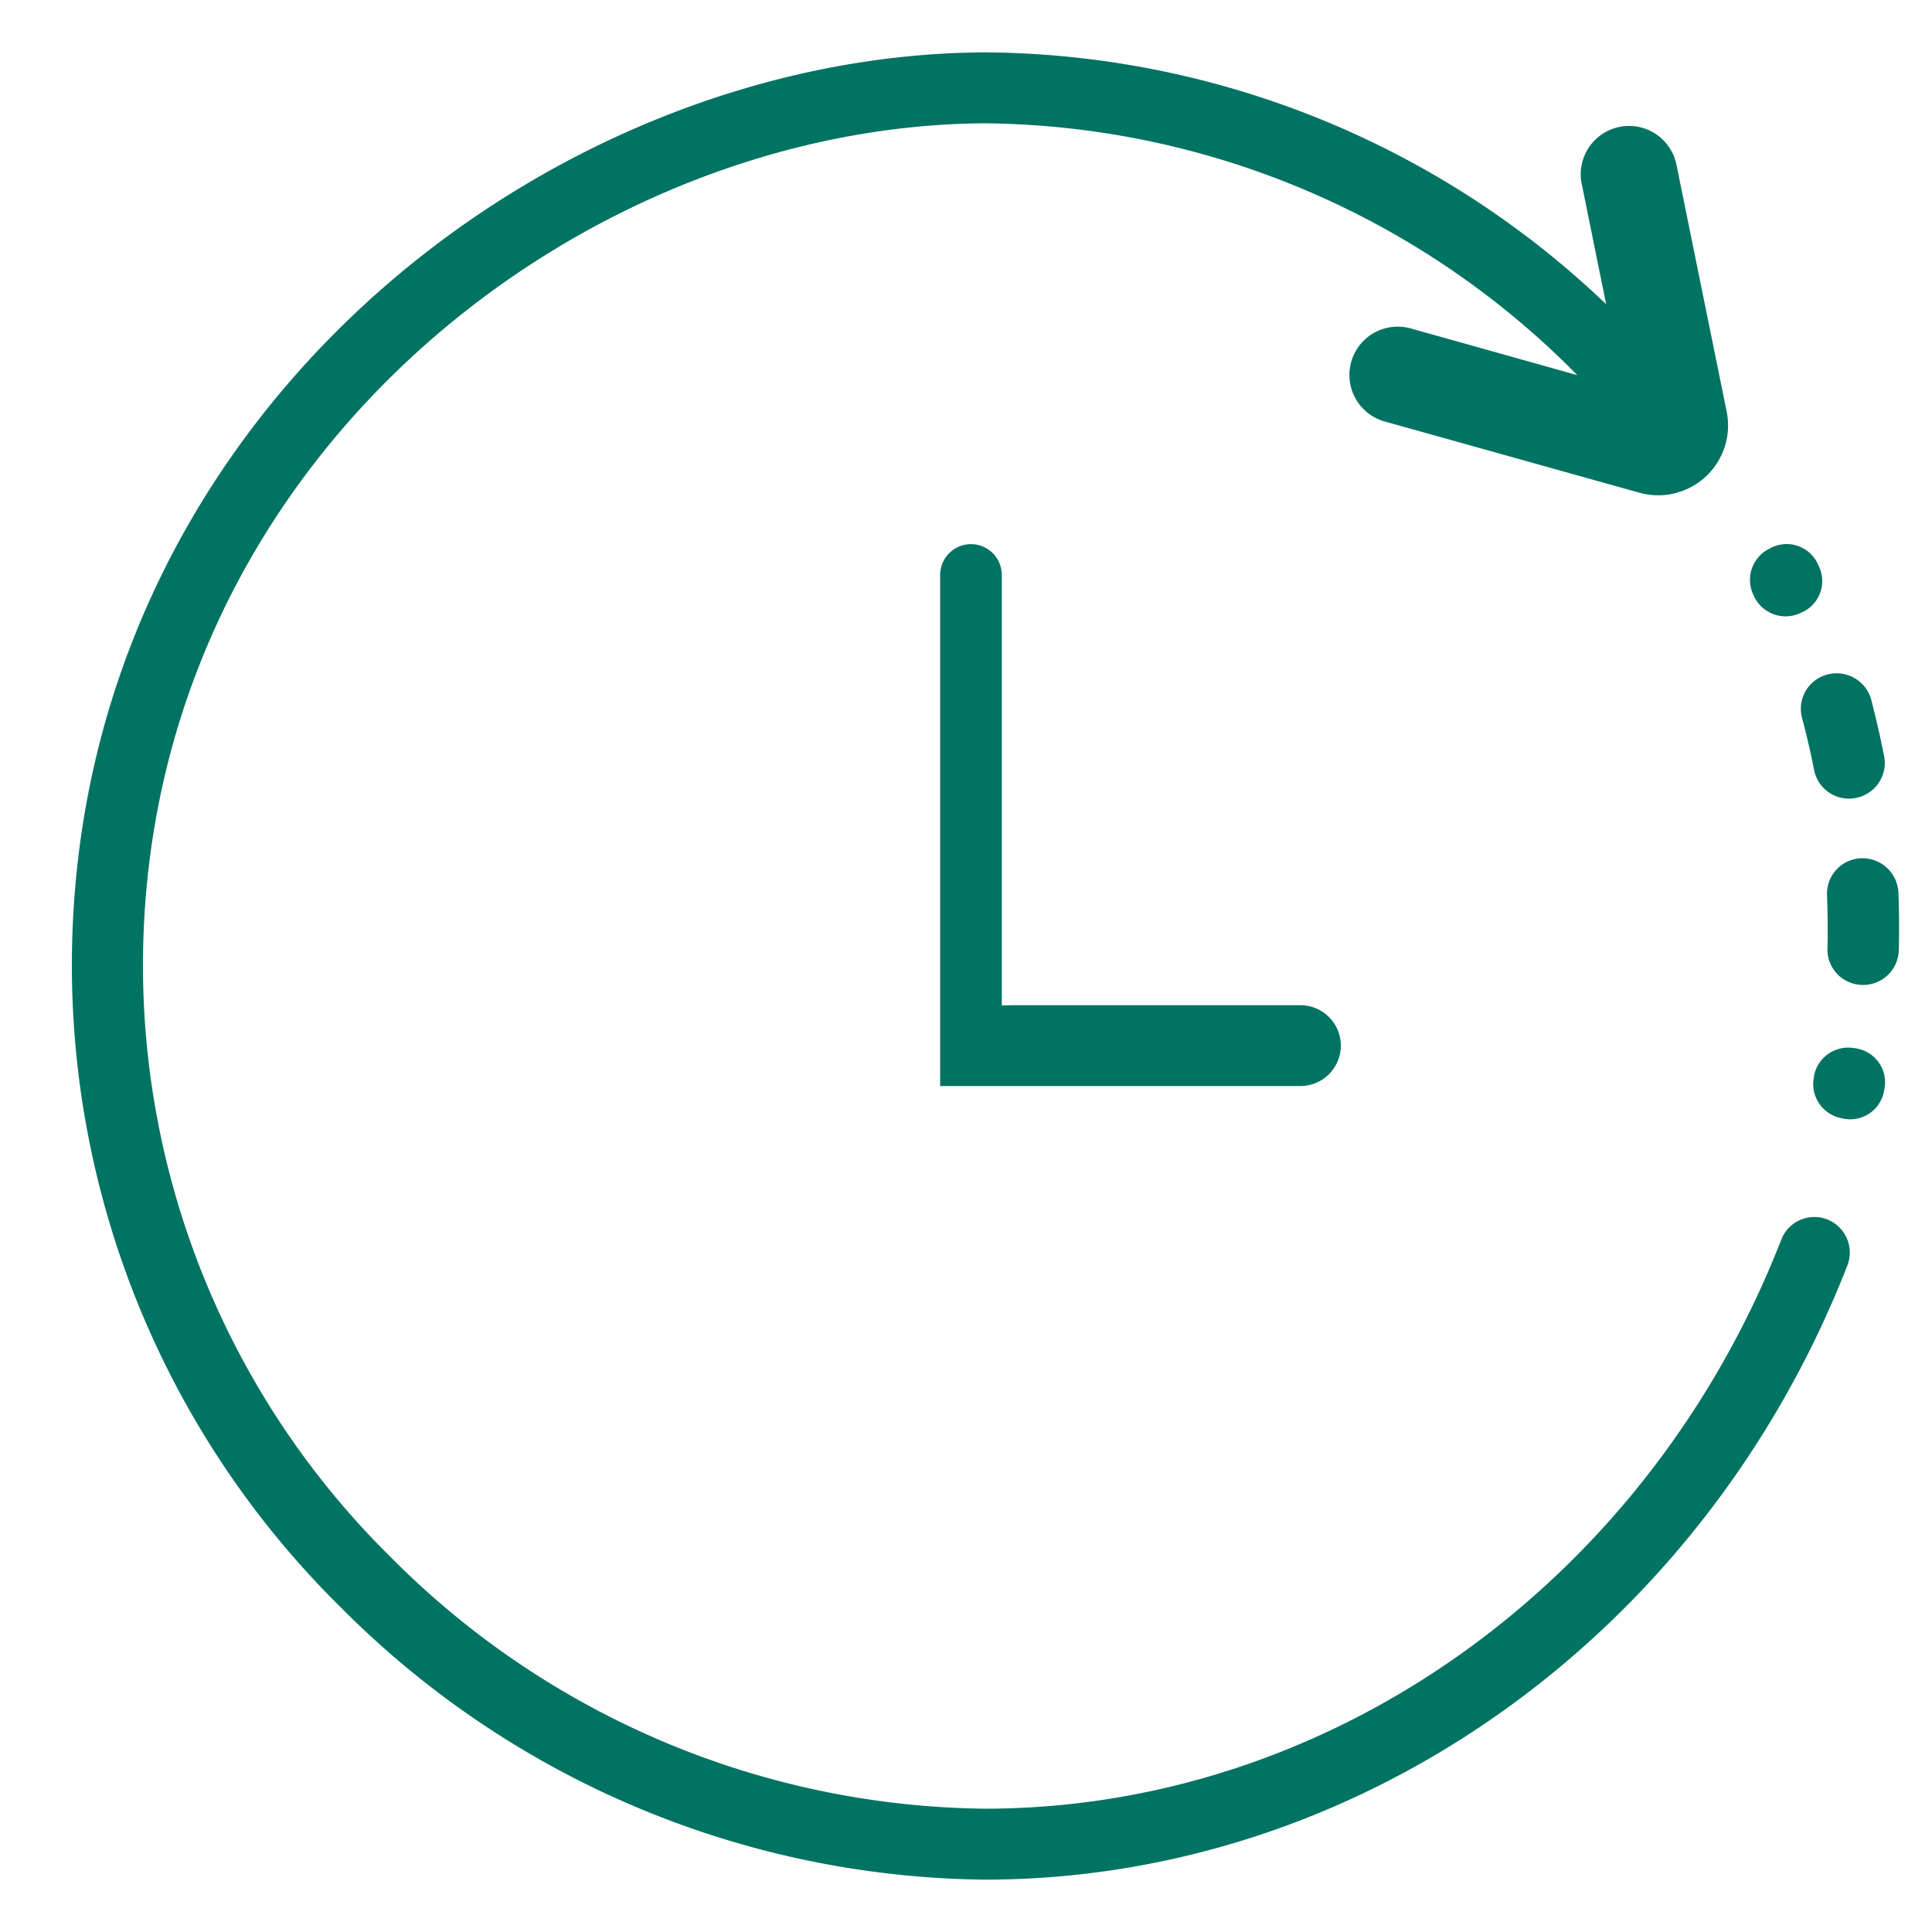 <svg xmlns="http://www.w3.org/2000/svg" width="50" height="50" viewBox="0 0 50 50"><defs><style>.cls-1{fill:#007362;}</style></defs><g id="Capa_1" data-name="Capa 1"><path class="cls-1" d="M47.252,31.545a.918.918,0,0,0-1.156.546C42.647,40.921,34.478,46.8,25.5,46.809h-.022a21.994,21.994,0,0,1-15.373-6.517A21.513,21.513,0,0,1,3.7,25C3.7,12.01,14.975,3.235,25.509,3.191A21.8,21.8,0,0,1,40.821,9.709L36.51,8.5a1.25,1.25,0,0,0-.674,2.408l6.591,1.843a1.808,1.808,0,0,0,2.259-2.1l-1.3-6.39a1.251,1.251,0,0,0-2.269-.441,1.24,1.24,0,0,0-.182.939l.632,3.114A23.493,23.493,0,0,0,25.5,1.355C14.084,1.4,1.86,10.916,1.86,25A23.336,23.336,0,0,0,8.812,41.591a23.841,23.841,0,0,0,16.67,7.054h.024c9.737-.011,18.59-6.364,22.308-15.906A.922.922,0,0,0,47.252,31.545Z"/><path class="cls-1" d="M45.39,15.422a.9.9,0,0,0,1.162.461l.056-.024a.887.887,0,0,0,.472-1.188l-.044-.093a.888.888,0,0,0-1.216-.393l-.054.028a.9.9,0,0,0-.385,1.19Z"/><path class="cls-1" d="M49.131,23.114a.93.93,0,0,0-1-.9h0a.917.917,0,0,0-.848.94c.011.28.017.567.018.863,0,.182,0,.361-.007.536a.916.916,0,0,0,.858.935h0a.921.921,0,0,0,.988-.889c.006-.2.008-.412.008-.632Q49.148,23.541,49.131,23.114Z"/><path class="cls-1" d="M46.634,18.568c.072.271.14.549.206.839q.058.265.11.524a.915.915,0,0,0,1.041.726h0a.922.922,0,0,0,.771-1.083c-.039-.2-.082-.4-.13-.619-.063-.277-.131-.554-.2-.829a.929.929,0,0,0-1.173-.66h0A.916.916,0,0,0,46.634,18.568Z"/><path class="cls-1" d="M48.013,27.129l-.061-.009a.9.9,0,0,0-1.008.739l0,.017a.9.9,0,0,0,.672,1.054l.06.013a.888.888,0,0,0,1.078-.686l.019-.1A.889.889,0,0,0,48.013,27.129Z"/><path class="cls-1" d="M25.131,14.082a.8.8,0,0,0-.8.8V28.106h9.291a1.046,1.046,0,1,0,0-2.091H26.177l-.25.008V14.877A.8.8,0,0,0,25.131,14.082Z"/></g></svg>